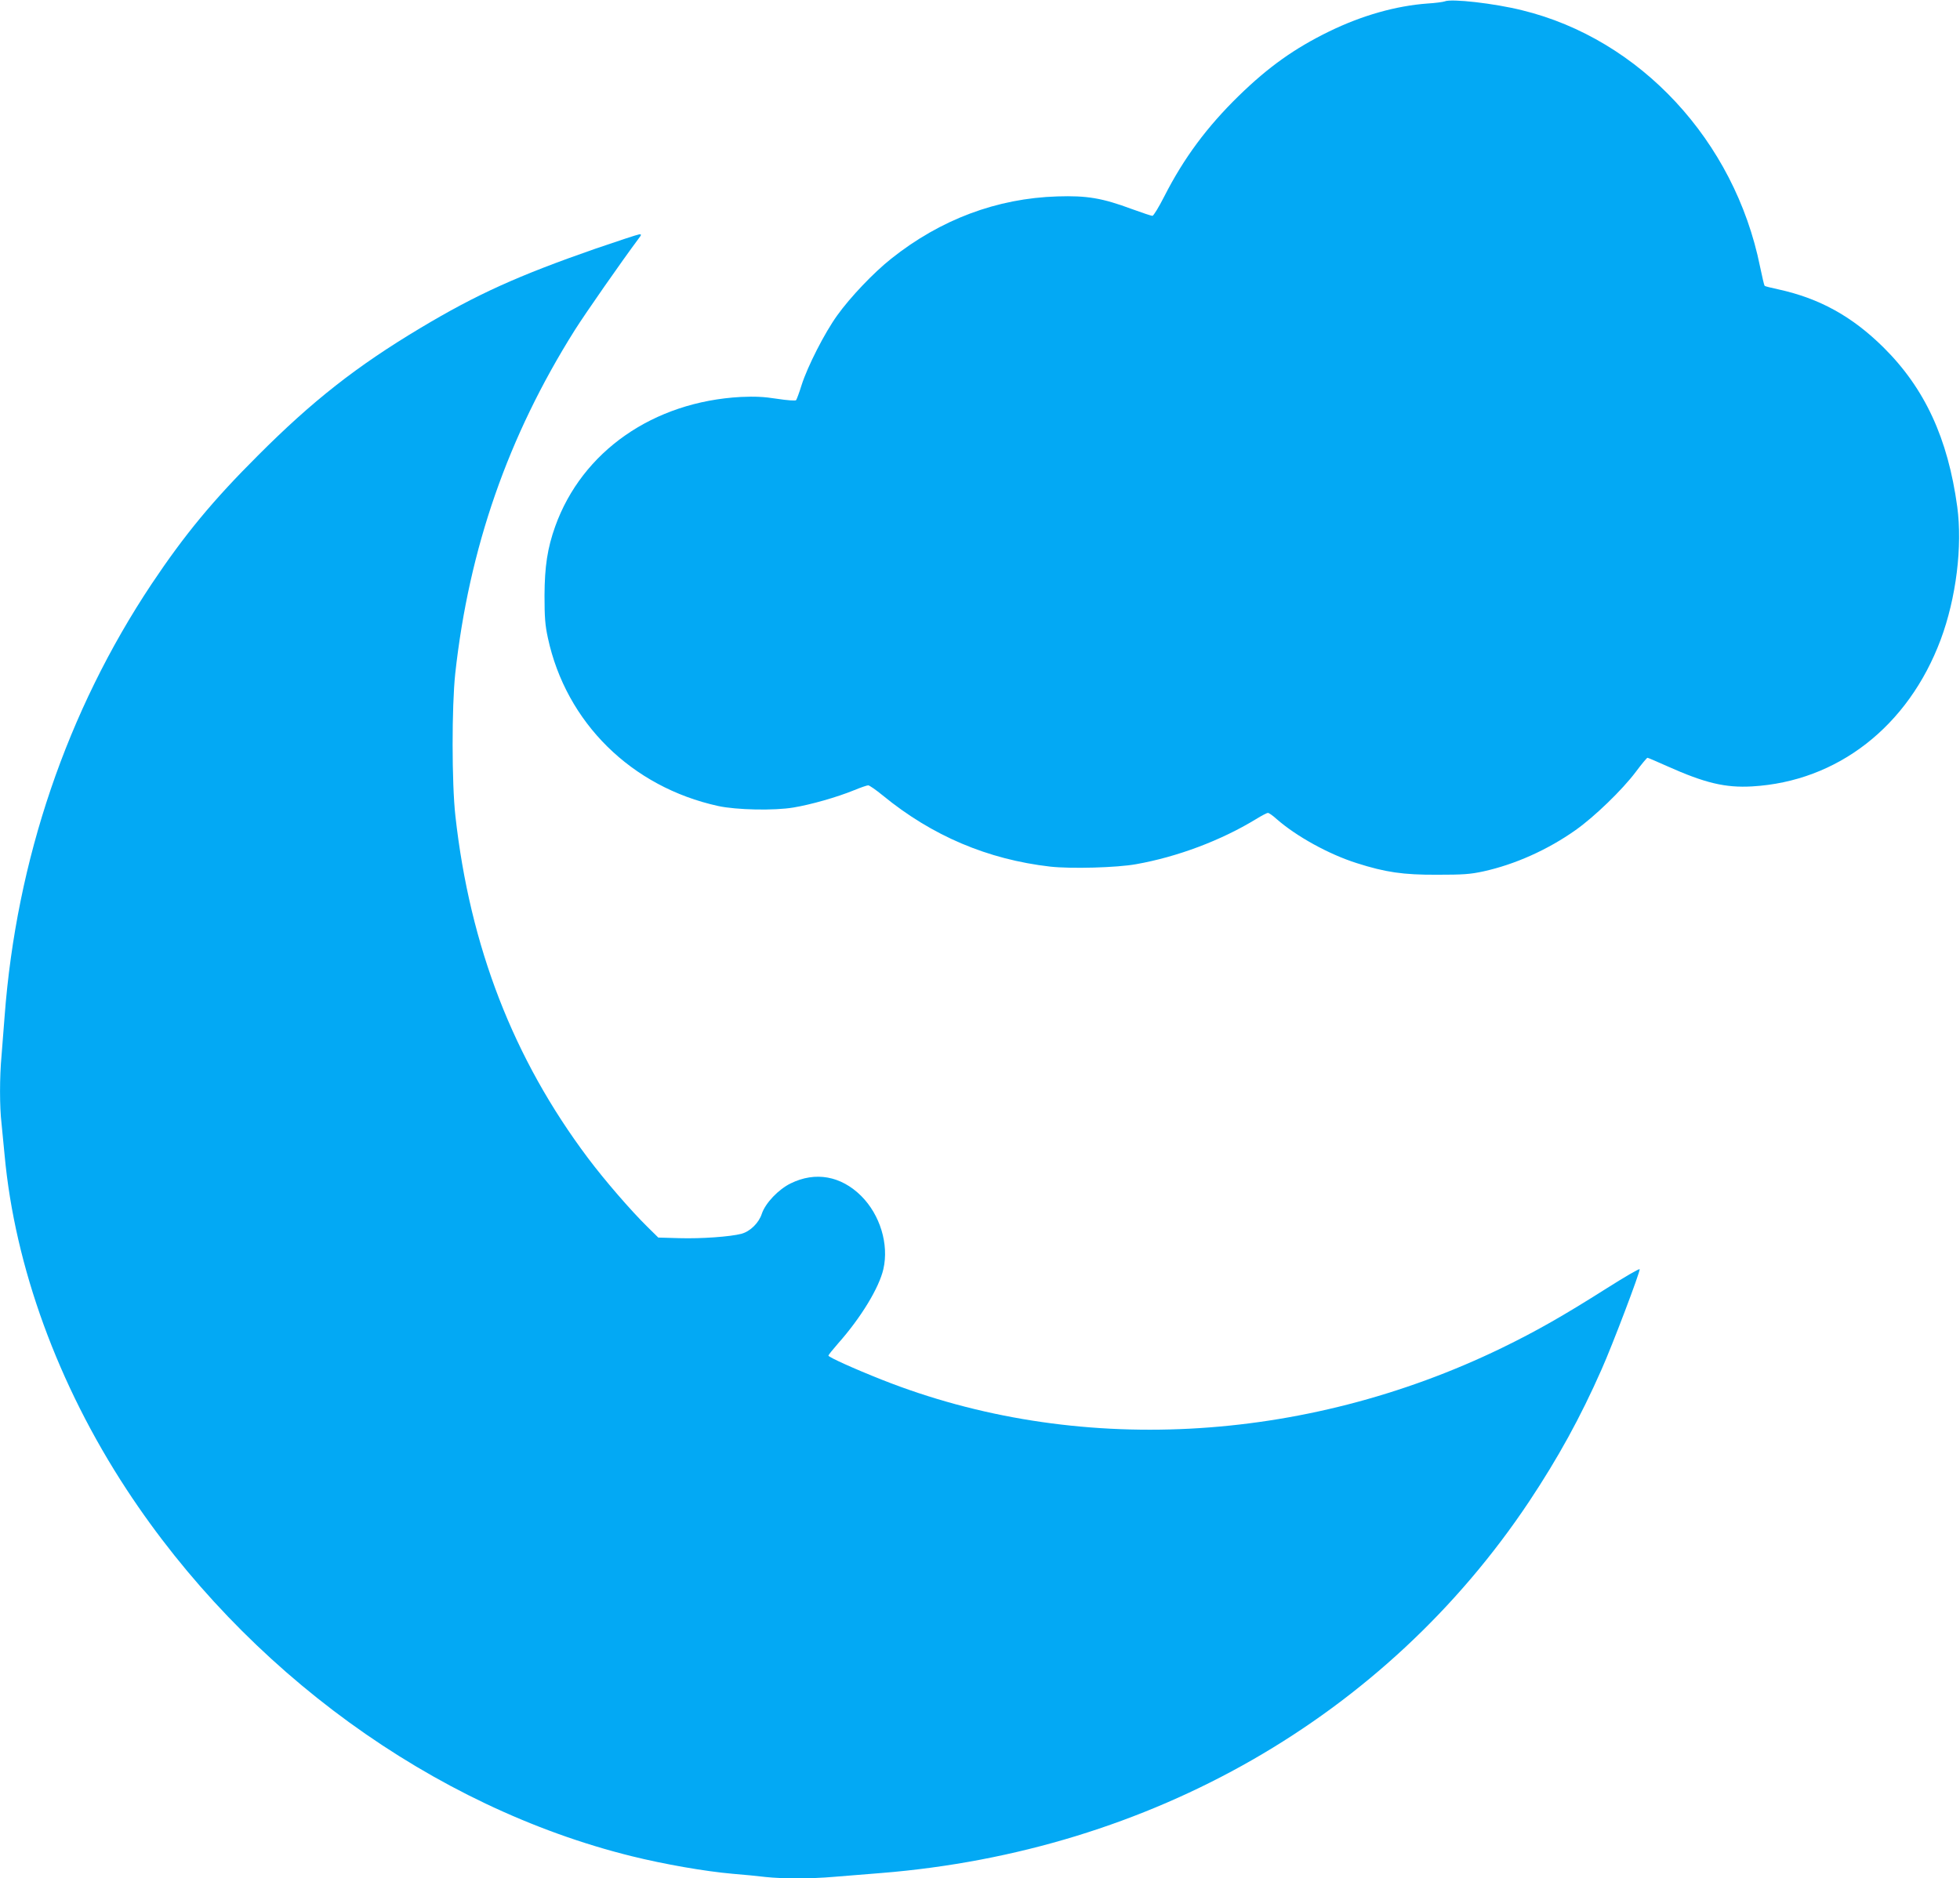 <?xml version="1.0" standalone="no"?>
<!DOCTYPE svg PUBLIC "-//W3C//DTD SVG 20010904//EN"
 "http://www.w3.org/TR/2001/REC-SVG-20010904/DTD/svg10.dtd">
<svg version="1.0" xmlns="http://www.w3.org/2000/svg"
 width="1280pt" height="1227pt" viewBox="0 0 1280 1227"
 preserveAspectRatio="xMidYMid meet">
<g transform="translate(0,1227) scale(0.1,-0.1)"
fill="#03a9f4" stroke="none">
<path d="M9435 12261 c-11 -4 -62 -11 -113 -14 -204 -15 -426 -77 -643 -183
-225 -110 -395 -231 -588 -419 -208 -203 -359 -406 -487 -657 -36 -71 -71
-128 -78 -128 -7 0 -67 20 -133 44 -196 73 -296 89 -487 83 -395 -12 -765
-151 -1086 -407 -115 -91 -268 -252 -353 -371 -82 -114 -193 -332 -232 -454
-15 -49 -32 -94 -36 -99 -4 -5 -59 -1 -124 9 -89 14 -146 16 -237 12 -571 -31
-1036 -355 -1212 -845 -51 -143 -69 -261 -70 -452 0 -143 4 -194 22 -277 119
-553 546 -974 1112 -1098 119 -26 366 -31 491 -10 115 19 284 67 399 114 41
17 82 31 90 31 8 0 51 -30 95 -66 322 -264 685 -418 1094 -465 135 -15 435 -7
561 16 270 48 554 155 782 294 37 23 72 41 78 41 7 0 33 -18 58 -41 128 -112
339 -229 522 -287 188 -60 303 -77 525 -76 169 0 216 3 303 22 205 45 420 141
602 270 123 87 304 262 392 379 38 51 73 93 77 93 4 0 62 -25 129 -55 246
-110 379 -142 554 -132 558 32 1020 392 1232 959 101 271 143 610 108 868 -61
446 -211 772 -481 1040 -205 203 -418 321 -688 380 -47 10 -87 20 -89 23 -3 3
-16 59 -30 126 -166 821 -783 1486 -1554 1674 -180 45 -462 77 -505 58z"/>
<path d="M3890 10646 c-508 -177 -776 -298 -1145 -519 -416 -249 -705 -476
-1060 -832 -294 -293 -480 -518 -695 -840 -552 -829 -883 -1801 -960 -2825 -6
-80 -15 -195 -20 -256 -13 -141 -13 -334 0 -443 5 -47 14 -140 20 -206 67
-729 348 -1500 797 -2185 777 -1185 2002 -2074 3298 -2395 210 -52 476 -99
660 -115 72 -6 168 -15 215 -21 112 -12 296 -12 445 1 66 5 206 17 310 25
1760 142 3293 1021 4230 2425 190 286 336 551 474 864 70 156 254 642 249 655
-2 6 -99 -51 -216 -125 -286 -181 -458 -279 -686 -390 -1297 -629 -2787 -706
-4046 -207 -182 72 -350 148 -350 158 0 4 28 39 63 79 150 169 268 364 296
486 37 162 -21 354 -145 478 -132 131 -299 161 -460 82 -80 -39 -166 -129
-189 -199 -19 -59 -76 -115 -132 -130 -74 -20 -266 -33 -404 -29 l-140 4 -71
70 c-108 106 -280 305 -388 449 -488 650 -771 1382 -866 2235 -24 215 -24 714
-1 930 90 819 345 1551 781 2244 68 108 308 452 414 594 22 29 23 32 6 31 -11
-1 -138 -43 -284 -93z"/>
</g>
</svg>
